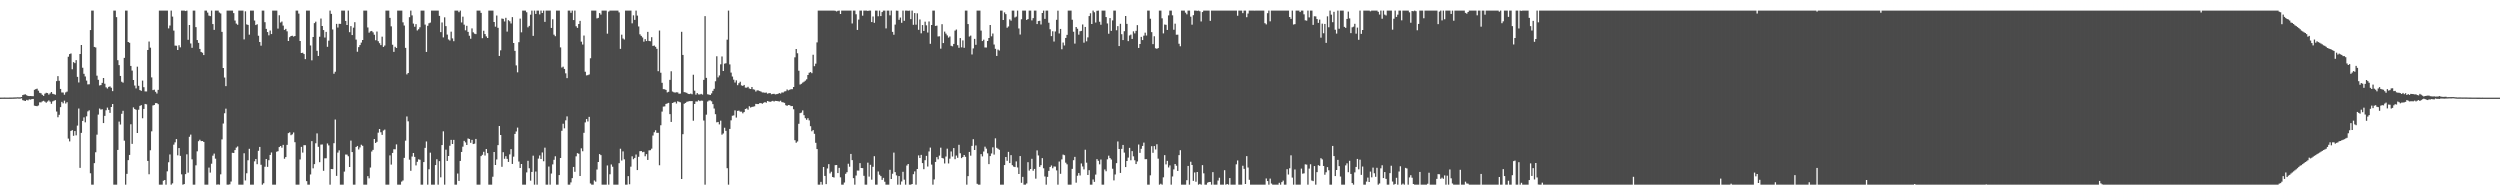 <?xml version="1.0" encoding="UTF-8"?>
<svg xmlns="http://www.w3.org/2000/svg" width="1920" height="150">
  <path d="M0 74.965h1v1.000H0zM1 74.954h1v1.000H1zM2 74.936h1v1.000H2zM3 74.926h1v1.000H3zM4 74.947h1v1.000H4zM5 74.953h1v1.000H5zM6 74.951h1v1.000H6zM7 74.927h1v1.000H7zM8 74.922h1v1.000H8zM9 74.886h1v1.000H9zM10 74.869h1v1.000H10zM11 74.814h1v1.000H11zM12 74.777h1v1.000H12zM13 74.693h1v1.000H13zM14 74.760h1v1.000H14zM15 74.756h1v1.000H15zM16 74.497h1v1.000H16zM17 73.006h1v3.968H17zM18 72.676h1v4.609H18zM19 72.439h1v5.146H19zM20 73.149h1v3.545H20zM21 73.695h1v3.423H21zM22 73.791h1v2.483H22zM23 73.746h1v2.729H23zM24 73.824h1v2.239H24zM25 73.887h1v2.072H25zM26 68.958h1v12.175H26zM27 68.476h1v12.949H27zM28 68.098h1v13.471H28zM29 69.652h1v11.361H29zM30 71.268h1v7.301H30zM31 71.616h1v7.025H31zM32 72.796h1v5.059H32zM33 73.628h1v3.775H33zM34 71.928h1v6.160H34zM35 71.249h1v7.646H35zM36 71.455h1v6.498H36zM37 72.642h1v4.463H37zM38 71.732h1v6.366H38zM39 70.660h1v9.047H39zM40 72.043h1v5.830H40zM41 72.323h1v5.041H41zM42 72.741h1v4.184H42zM43 62.330h1v23.337H43zM44 58.445h1v31.606H44zM45 62.037h1v26.140H45zM46 68.311h1v13.992H46zM47 70.998h1v7.219H47zM48 71.061h1v8.301H48zM49 72.772h1v4.544H49zM50 70.942h1v8.570H50zM51 70.369h1v8.122H51zM52 43.561h1v62.894H52zM53 41.526h1v67.072H53zM54 41.075h1v59.478H54zM55 53.198h1v46.760H55zM56 47.721h1v56.597H56zM57 48.465h1v52.202H57zM58 46.182h1v57.763H58zM59 59.015h1v37.442H59zM60 63.317h1v20.048H60zM61 41.496h1v87.418H61zM62 34.564h1v67.457H62zM63 52.022h1v40.877H63zM64 56.656h1v33.516H64zM65 58.745h1v35.188H65zM66 61.879h1v27.453H66zM67 64.794h1v20.760H67zM68 64.720h1v20.003H68zM69 23.083h1v109.988H69zM70 8.156h1v133.688H70zM71 8.156h1v133.688H71zM72 36.030h1v89.237H72zM73 36.434h1v80.495H73zM74 58.089h1v45.355H74zM75 61.275h1v26.764H75zM76 65.660h1v17.678H76zM77 65.331h1v18.859H77zM78 63.636h1v20.255H78zM79 59.885h1v34.636H79zM80 64.325h1v24.667H80zM81 67.072h1v17.616H81zM82 68.003h1v14.638H82zM83 66.711h1v17.656H83zM84 66.367h1v20.330H84zM85 67.366h1v14.824H85zM86 70.014h1v9.840H86zM87 8.156h1v133.688H87zM88 8.156h1v133.688H88zM89 13.145h1v128.699H89zM90 46.220h1v68.926H90zM91 50.038h1v43.373H91zM92 58.307h1v37.351H92zM93 62.784h1v24.639H93zM94 63.491h1v21.599H94zM95 44.439h1v63.612H95zM96 8.156h1v133.688H96zM97 8.156h1v125.374H97zM98 32.244h1v90.756H98zM99 32.853h1v86.131H99zM100 50.643h1v44.784H100zM101 54.233h1v56.272H101zM102 61.430h1v21.042H102zM103 65.715h1v18.022H103zM104 67.866h1v16.437H104zM105 51.191h1v50.942H105zM106 65.918h1v18.350H106zM107 69.169h1v12.127H107zM108 69.787h1v10.938H108zM109 61.893h1v28.946H109zM110 66.957h1v16.729H110zM111 70.218h1v9.596H111zM112 70.232h1v9.873H112zM113 38.376h1v85.204H113zM114 31.924h1v101.911H114zM115 36.602h1v78.794H115zM116 59.459h1v41.411H116zM117 69.227h1v11.756H117zM118 68.845h1v11.771H118zM119 70.511h1v8.714H119zM120 71.824h1v7.371H120zM121 69.039h1v10.981H121zM122 8.156h1v133.688H122zM123 8.156h1v133.688H123zM124 8.156h1v133.688H124zM125 8.156h1v130.652H125zM126 8.156h1v130.087H126zM127 8.156h1v133.688H127zM128 8.156h1v123.428H128zM129 21.819h1v102.787H129zM130 19.617h1v99.003H130zM131 8.156h1v133.688H131zM132 12.734h1v128.071H132zM133 23.496h1v87.608H133zM134 35.031h1v74.303H134zM135 35.146h1v71.646H135zM136 38.408h1v80.892H136zM137 34.776h1v78.939H137zM138 36.366h1v83.315H138zM139 8.156h1v125.726H139zM140 8.156h1v133.688H140zM141 8.156h1v133.200H141zM142 8.489h1v125.256H142zM143 8.156h1v110.374H143zM144 30.559h1v102.027H144zM145 19.213h1v85.825H145zM146 33.388h1v69.965H146zM147 36.710h1v85.675H147zM148 8.156h1v133.688H148zM149 8.156h1v133.688H149zM150 20.828h1v106.128H150zM151 30.754h1v85.451H151zM152 32.927h1v75.515H152zM153 37.573h1v69.767H153zM154 39.875h1v68.537H154zM155 40.511h1v67.760H155zM156 42.295h1v66.706H156zM157 8.156h1v133.688H157zM158 8.156h1v133.688H158zM159 9.681h1v132.163H159zM160 11.999h1v116.741H160zM161 12.407h1v120.133H161zM162 8.156h1v117.566H162zM163 18.476h1v101.064H163zM164 22.961h1v94.991H164zM165 8.156h1v113.720H165zM166 8.156h1v133.688H166zM167 8.156h1v133.478H167zM168 9.626h1v132.218H168zM169 10.347h1v123.523H169zM170 24.463h1v82.619H170zM171 52.199h1v42.664H171zM172 59.571h1v27.428H172zM173 66.158h1v17.323H173zM174 8.156h1v133.688H174zM175 8.156h1v133.688H175zM176 8.156h1v133.418H176zM177 8.156h1v131.257H177zM178 8.156h1v109.177H178zM179 10.076h1v107.429H179zM180 15.786h1v99.488H180zM181 18.142h1v95.236H181zM182 18.971h1v93.539H182zM183 8.156h1v133.688H183zM184 8.156h1v133.688H184zM185 8.156h1v133.688H185zM186 8.156h1v133.688H186zM187 30.255h1v87.453H187zM188 8.705h1v129.906H188zM189 18.747h1v114.306H189zM190 19.156h1v103.937H190zM191 26.647h1v87.624H191zM192 8.156h1v133.688H192zM193 8.156h1v133.688H193zM194 8.156h1v133.688H194zM195 15.760h1v108.148H195zM196 19.264h1v102.839H196zM197 18.616h1v107.467H197zM198 27.462h1v88.374H198zM199 32.268h1v80.583H199zM200 35.056h1v91.486H200zM201 8.156h1v133.688H201zM202 8.156h1v132.602H202zM203 17.044h1v111.028H203zM204 22.146h1v99.951H204zM205 24.615h1v103.519H205zM206 27.119h1v95.930H206zM207 23.461h1v95.531H207zM208 26.166h1v90.943H208zM209 8.156h1v133.688H209zM210 8.156h1v133.688H210zM211 8.156h1v133.688H211zM212 8.156h1v108.367H212zM213 21.990h1v94.106H213zM214 11.711h1v101.213H214zM215 17.329h1v94.812H215zM216 16.563h1v96.849H216zM217 19.645h1v91.626H217zM218 23.006h1v98.883H218zM219 22.151h1v98.473H219zM220 24.056h1v87.212H220zM221 31.482h1v70.770H221zM222 28.562h1v73.092H222zM223 27.672h1v76.151H223zM224 27.444h1v75.735H224zM225 28.130h1v73.585H225zM226 27.666h1v81.520H226zM227 8.156h1v133.688H227zM228 8.156h1v133.688H228zM229 10.446h1v131.398H229zM230 31.480h1v91.015H230zM231 40.699h1v72.084H231zM232 40.511h1v76.688H232zM233 41.523h1v70.014H233zM234 45.416h1v66.090H234zM235 8.156h1v130.947H235zM236 8.156h1v133.688H236zM237 8.156h1v133.688H237zM238 34.931h1v99.046H238zM239 46.329h1v62.042H239zM240 28.397h1v100.858H240zM241 17.753h1v108.288H241zM242 16.666h1v93.357H242zM243 39.014h1v63.453H243zM244 42.939h1v69.810H244zM245 28.199h1v96.363H245zM246 14.229h1v96.830H246zM247 19.954h1v90.978H247zM248 23.077h1v108.087H248zM249 28.803h1v92.789H249zM250 24.488h1v97.059H250zM251 35.935h1v74.230H251zM252 31.240h1v80.411H252zM253 8.156h1v133.688H253zM254 10.668h1v119.111H254zM255 22.634h1v107.245H255zM256 56.622h1v53.339H256zM257 55.103h1v36.699H257zM258 18.322h1v116.755H258zM259 21.140h1v96.043H259zM260 18.288h1v97.160H260zM261 18.343h1v123.501H261zM262 8.156h1v133.688H262zM263 8.156h1v133.688H263zM264 8.156h1v123.636H264zM265 16.064h1v102.595H265zM266 19.196h1v99.536H266zM267 8.156h1v111.849H267zM268 24.742h1v103.530H268zM269 20.089h1v87.884H269zM270 26.912h1v89.875H270zM271 21.256h1v120.588H271zM272 17.043h1v124.801H272zM273 30.407h1v82.485H273zM274 39.751h1v72.314H274zM275 36.201h1v78.591H275zM276 34.607h1v78.620H276zM277 32.694h1v78.451H277zM278 30.713h1v81.258H278zM279 8.156h1v133.688H279zM280 8.156h1v133.688H280zM281 8.156h1v133.688H281zM282 21.107h1v114.166H282zM283 25.096h1v111.852H283zM284 24.054h1v104.612H284zM285 23.774h1v92.620H285zM286 24.832h1v90.278H286zM287 26.693h1v80.045H287zM288 30.910h1v78.913H288zM289 24.193h1v84.714H289zM290 31.630h1v70.259H290zM291 33.200h1v65.888H291zM292 34.641h1v66.953H292zM293 28.176h1v75.426H293zM294 36.048h1v64.217H294zM295 34.970h1v64.558H295zM296 8.156h1v133.688H296zM297 8.156h1v133.688H297zM298 8.156h1v133.688H298zM299 13.725h1v105.599H299zM300 20.232h1v106.191H300zM301 34.341h1v83.125H301zM302 39.814h1v74.842H302zM303 35.959h1v78.748H303zM304 36.874h1v74.028H304zM305 8.156h1v133.688H305zM306 8.156h1v133.688H306zM307 8.156h1v133.688H307zM308 8.156h1v131.325H308zM309 17.132h1v121.489H309zM310 19.604h1v101.622H310zM311 36.779h1v71.234H311zM312 57.117h1v32.320H312zM313 56.043h1v37.164H313zM314 13.207h1v109.421H314zM315 8.156h1v123.000H315zM316 11.814h1v108.380H316zM317 18.117h1v99.404H317zM318 20.528h1v99.961H318zM319 18.555h1v108.450H319zM320 23.387h1v100.898H320zM321 22.501h1v99.862H321zM322 20.936h1v101.737H322zM323 8.156h1v133.688H323zM324 8.156h1v133.688H324zM325 8.156h1v116.333H325zM326 18.904h1v94.672H326zM327 39.877h1v68.793H327zM328 19.816h1v122.028H328zM329 17.887h1v112.115H329zM330 17.365h1v99.881H330zM331 8.156h1v133.688H331zM332 8.156h1v133.688H332zM333 8.156h1v133.688H333zM334 8.156h1v118.636H334zM335 8.156h1v114.143H335zM336 8.156h1v133.688H336zM337 12.179h1v111.595H337zM338 24.692h1v111.511H338zM339 17.251h1v94.159H339zM340 28.746h1v72.097H340zM341 13.297h1v128.547H341zM342 20.092h1v94.857H342zM343 26.551h1v97.022H343zM344 30.316h1v89.481H344zM345 31.139h1v80.772H345zM346 24.321h1v83.084H346zM347 29.470h1v81.117H347zM348 31.662h1v75.739H348zM349 8.156h1v133.688H349zM350 8.156h1v133.688H350zM351 8.156h1v125.113H351zM352 9.369h1v129.608H352zM353 8.156h1v115.464H353zM354 17.264h1v99.446H354zM355 12.824h1v99.831H355zM356 18.939h1v89.227H356zM357 23.277h1v86.085H357zM358 19.802h1v91.534H358zM359 24.480h1v81.884H359zM360 27.451h1v79.319H360zM361 29.733h1v79.949H361zM362 21.823h1v85.585H362zM363 24.836h1v85.831H363zM364 25.860h1v84.458H364zM365 26.219h1v80.489H365zM366 8.156h1v133.688H366zM367 8.156h1v133.688H367zM368 8.156h1v133.688H368zM369 9.865h1v110.051H369zM370 29.344h1v89.565H370zM371 23.617h1v92.989H371zM372 26.158h1v93.307H372zM373 27.959h1v86.480H373zM374 29.165h1v88.448H374zM375 8.156h1v133.688H375zM376 8.156h1v133.688H376zM377 8.156h1v133.688H377zM378 8.156h1v127.599H378zM379 16.891h1v99.825H379zM380 20.496h1v106.230H380zM381 11.907h1v110.563H381zM382 21.338h1v90.139H382zM383 42.965h1v53.812H383zM384 38.673h1v65.026H384zM385 14.236h1v113.892H385zM386 14.515h1v102.361H386zM387 16.488h1v105.495H387zM388 13.689h1v106.295H388zM389 24.274h1v97.736H389zM390 15.521h1v108.848H390zM391 16.328h1v102.253H391zM392 18.027h1v96.520H392zM393 13.162h1v112.738H393zM394 33.048h1v87.259H394zM395 39.058h1v63.782H395zM396 50.230h1v50.741H396zM397 55.526h1v42.469H397zM398 32.426h1v91.626H398zM399 14.262h1v114.785H399zM400 24.817h1v101.122H400zM401 8.156h1v133.688H401zM402 8.156h1v133.688H402zM403 8.156h1v133.688H403zM404 9.440h1v122.984H404zM405 21.009h1v102.483H405zM406 19.873h1v109.340H406zM407 11.270h1v127.469H407zM408 8.156h1v123.874H408zM409 27.536h1v92.032H409zM410 8.156h1v133.688H410zM411 10.706h1v121.051H411zM412 8.156h1v133.688H412zM413 8.156h1v113.626H413zM414 11.054h1v108.361H414zM415 8.156h1v113.966H415zM416 9.999h1v107.076H416zM417 8.156h1v115.673H417zM418 16.789h1v96.641H418zM419 8.156h1v133.688H419zM420 8.156h1v133.688H420zM421 8.156h1v119.728H421zM422 8.156h1v133.688H422zM423 21.428h1v111.853H423zM424 14.815h1v111.424H424zM425 26.624h1v96.115H425zM426 27.805h1v92.233H426zM427 8.156h1v133.688H427zM428 8.156h1v133.688H428zM429 8.156h1v126.275H429zM430 36.390h1v84.951H430zM431 51.856h1v48.620H431zM432 51.197h1v43.822H432zM433 52.936h1v45.649H433zM434 56.340h1v36.088H434zM435 59.986h1v29.428H435zM436 8.156h1v133.688H436zM437 8.156h1v133.688H437zM438 9.826h1v130.242H438zM439 8.156h1v128.626H439zM440 15.431h1v112.759H440zM441 8.156h1v123.782H441zM442 20.196h1v99.887H442zM443 21.420h1v96.167H443zM444 18.431h1v99.634H444zM445 16.034h1v119.140H445zM446 31.988h1v81.949H446zM447 34.226h1v81.923H447zM448 27.284h1v74.699H448zM449 55.084h1v38.894H449zM450 57.902h1v33.549H450zM451 57.715h1v35.586H451zM452 57.174h1v32.577H452zM453 44.759h1v96.125H453zM454 8.156h1v133.688H454zM455 8.156h1v133.688H455zM456 8.156h1v130.428H456zM457 8.156h1v131.356H457zM458 14.128h1v116.100H458zM459 13.726h1v110.672H459zM460 10.059h1v108.273H460zM461 11.217h1v107.916H461zM462 8.156h1v133.688H462zM463 8.156h1v133.688H463zM464 8.156h1v133.688H464zM465 8.156h1v133.688H465zM466 25.851h1v101.218H466zM467 8.891h1v132.953H467zM468 8.156h1v125.657H468zM469 8.156h1v118.145H469zM470 8.156h1v119.899H470zM471 8.156h1v133.688H471zM472 8.156h1v133.688H472zM473 8.156h1v133.688H473zM474 8.156h1v133.688H474zM475 9.512h1v115.842H475zM476 37.524h1v76.714H476zM477 26.621h1v96.678H477zM478 29.581h1v86.682H478zM479 30.340h1v92.024H479zM480 8.156h1v133.688H480zM481 8.156h1v133.688H481zM482 8.156h1v127.107H482zM483 8.156h1v133.341H483zM484 8.156h1v119.862H484zM485 17.938h1v102.135H485zM486 11.775h1v110.468H486zM487 15.242h1v106.075H487zM488 8.156h1v110.543H488zM489 11.979h1v118.655H489zM490 20.349h1v100.057H490zM491 26.370h1v89.726H491zM492 27.525h1v88.463H492zM493 28.756h1v88.159H493zM494 31.981h1v84.611H494zM495 30.064h1v89.955H495zM496 31.535h1v86.833H496zM497 24.477h1v98.360H497zM498 31.448h1v84.073H498zM499 31.695h1v83.646H499zM500 28.558h1v85.613H500zM501 35.283h1v68.803H501zM502 34.974h1v66.630H502zM503 35.961h1v64.067H503zM504 37.474h1v64.581H504zM505 54.676h1v47.321H505zM506 23.449h1v103.475H506zM507 55.879h1v40.343H507zM508 63.575h1v22.109H508zM509 68.467h1v13.384H509zM510 68.542h1v13.152H510zM511 69.091h1v10.706H511zM512 70.940h1v8.485H512zM513 70.492h1v8.498H513zM514 61.353h1v26.279H514zM515 54.725h1v38.907H515zM516 70.300h1v8.784H516zM517 70.846h1v7.777H517zM518 71.137h1v7.058H518zM519 70.844h1v8.678H519zM520 70.956h1v6.827H520zM521 71.970h1v6.206H521zM522 71.870h1v6.706H522zM523 24.426h1v113.032H523zM524 42.214h1v60.844H524zM525 70.742h1v8.903H525zM526 70.965h1v8.105H526zM527 71.330h1v6.844H527zM528 72.104h1v5.808H528zM529 72.257h1v5.410H529zM530 71.910h1v5.769H530zM531 72.414h1v5.208H531zM532 57.402h1v35.304H532zM533 69.653h1v10.198H533zM534 72.722h1v5.183H534zM535 71.496h1v6.498H535zM536 72.496h1v4.527H536zM537 72.540h1v5.139H537zM538 72.080h1v5.186H538zM539 72.645h1v4.722H539zM540 61.362h1v31.205H540zM541 12.409h1v129.434H541zM542 59.811h1v28.273H542zM543 72.377h1v5.588H543zM544 72.676h1v4.511H544zM545 72.950h1v4.152H545zM546 71.741h1v6.105H546zM547 69.781h1v10.196H547zM548 68.182h1v15.156H548zM549 62.391h1v25.298H549zM550 43.190h1v50.773H550zM551 59.430h1v34.194H551zM552 57.981h1v37.577H552zM553 49.405h1v43.292H553zM554 43.373h1v60.032H554zM555 54.529h1v47.980H555zM556 48.900h1v49.199H556zM557 48.598h1v51.927H557zM558 30.448h1v98.721H558zM559 8.156h1v133.688H559zM560 49.455h1v49.559H560zM561 55.733h1v36.706H561zM562 58.804h1v30.057H562zM563 61.209h1v27.392H563zM564 63.364h1v21.441H564zM565 61.671h1v28.629H565zM566 65.458h1v19.708H566zM567 63.878h1v21.046H567zM568 62.769h1v22.993H568zM569 65.585h1v20.177H569zM570 66.022h1v21.034H570zM571 65.239h1v20.841H571zM572 67.289h1v16.442H572zM573 67.331h1v15.921H573zM574 66.657h1v17.573H574zM575 68.001h1v13.635H575zM576 68.357h1v14.243H576zM577 66.831h1v15.317H577zM578 68.577h1v13.329H578zM579 68.887h1v12.797H579zM580 70.324h1v9.425H580zM581 69.361h1v10.579H581zM582 69.499h1v10.432H582zM583 69.923h1v9.275H583zM584 70.332h1v8.863H584zM585 71.018h1v8.670H585zM586 70.999h1v7.955H586zM587 71.279h1v7.126H587zM588 71.073h1v7.849H588zM589 71.914h1v5.632H589zM590 71.590h1v6.404H590zM591 71.496h1v6.716H591zM592 72.375h1v5.494H592zM593 72.123h1v5.319H593zM594 72.025h1v5.976H594zM595 72.475h1v4.967H595zM596 72.277h1v5.294H596zM597 72.108h1v5.637H597zM598 71.483h1v6.510H598zM599 71.906h1v5.461H599zM600 71.027h1v7.402H600zM601 71.046h1v7.610H601zM602 70.227h1v8.800H602zM603 70.018h1v10.759H603zM604 68.721h1v12.602H604zM605 69.429h1v11.204H605zM606 68.895h1v11.907H606zM607 68.526h1v12.972H607zM608 68.503h1v12.964H608zM609 66.803h1v17.103H609zM610 44.054h1v63.628H610zM611 37.615h1v72.011H611zM612 40.893h1v67.728H612zM613 54.340h1v40.764H613zM614 64.897h1v21.973H614zM615 64.336h1v22.156H615zM616 63.449h1v21.315H616zM617 62.772h1v25.723H617zM618 61.929h1v28.823H618zM619 60.946h1v31.054H619zM620 57.580h1v33.184H620zM621 55.882h1v36.590H621zM622 55.337h1v41.591H622zM623 56.209h1v44.583H623zM624 42.047h1v57.859H624zM625 50.826h1v51.942H625zM626 48.921h1v60.756H626zM627 32.577h1v81.925H627zM628 8.156h1v133.688H628zM629 8.156h1v133.688H629zM630 8.156h1v131.534H630zM631 8.156h1v133.688H631zM632 8.156h1v120.119H632zM633 8.156h1v126.953H633zM634 8.156h1v133.244H634zM635 8.156h1v121.240H635zM636 8.156h1v117.914H636zM637 8.156h1v125.032H637zM638 8.156h1v123.723H638zM639 8.156h1v127.755H639zM640 8.156h1v128.176H640zM641 8.312h1v118.520H641zM642 8.828h1v117.873H642zM643 8.310h1v124.589H643zM644 8.156h1v120.770H644zM645 10.749h1v125.443H645zM646 8.156h1v133.688H646zM647 8.156h1v133.688H647zM648 8.156h1v132.051H648zM649 8.156h1v125.316H649zM650 8.156h1v124.071H650zM651 8.156h1v117.614H651zM652 8.156h1v119.897H652zM653 8.156h1v110.067H653zM654 18.025h1v104.949H654zM655 8.156h1v128.640H655zM656 8.156h1v133.688H656zM657 10.981h1v123.823H657zM658 22.965h1v107.984H658zM659 15.036h1v115.962H659zM660 8.156h1v117.127H660zM661 8.156h1v120.887H661zM662 12.045h1v117.076H662zM663 8.156h1v126.874H663zM664 8.156h1v133.688H664zM665 8.156h1v133.688H665zM666 8.373h1v116.532H666zM667 8.156h1v127.455H667zM668 8.156h1v118.433H668zM669 16.922h1v121.069H669zM670 12.632h1v115.480H670zM671 17.505h1v102.471H671zM672 8.156h1v133.688H672zM673 8.156h1v133.688H673zM674 12.481h1v119.217H674zM675 8.156h1v126.036H675zM676 12.346h1v122.937H676zM677 9.286h1v128.870H677zM678 8.156h1v128.431H678zM679 8.156h1v131.438H679zM680 21.792h1v120.052H680zM681 8.156h1v133.688H681zM682 8.156h1v133.688H682zM683 11.754h1v118.670H683zM684 8.156h1v129.307H684zM685 24.479h1v108.933H685zM686 26.691h1v90.487H686zM687 18.887h1v113.335H687zM688 8.156h1v126.541H688zM689 8.262h1v133.581H689zM690 15.214h1v120.001H690zM691 13.471h1v128.373H691zM692 17.530h1v121.823H692zM693 8.156h1v123.806H693zM694 15.973h1v121.999H694zM695 8.156h1v133.688H695zM696 8.156h1v118.987H696zM697 8.298h1v117.653H697zM698 8.156h1v133.688H698zM699 14.701h1v127.143H699zM700 8.156h1v133.153H700zM701 19.063h1v114.727H701zM702 10.054h1v121.574H702zM703 18.930h1v122.914H703zM704 10.248h1v119.564H704zM705 22.868h1v96.480H705zM706 14.944h1v106.404H706zM707 25.593h1v93.345H707zM708 19.268h1v105.992H708zM709 23.759h1v106.189H709zM710 16.623h1v106.402H710zM711 19.445h1v100.236H711zM712 25.010h1v102.903H712zM713 16.491h1v99.812H713zM714 33.664h1v79.707H714zM715 19.221h1v107.192H715zM716 8.156h1v133.688H716zM717 8.156h1v129.606H717zM718 19.928h1v104.455H718zM719 19.640h1v101.037H719zM720 28.019h1v94.363H720zM721 27.837h1v91.670H721zM722 37.371h1v76.026H722zM723 18.597h1v102.697H723zM724 33.067h1v88.649H724zM725 24.274h1v101.278H725zM726 25.791h1v94.452H726zM727 27.200h1v86.997H727zM728 28.854h1v96.696H728zM729 28.022h1v93.844H729zM730 35.158h1v81.150H730zM731 35.579h1v84.652H731zM732 33.740h1v79.969H732zM733 23.496h1v98.757H733zM734 22.688h1v96.780H734zM735 34.691h1v86.509H735zM736 36.703h1v74.498H736zM737 29.227h1v88.464H737zM738 36.363h1v85.086H738zM739 31.046h1v89.513H739zM740 36.696h1v82.334H740zM741 8.156h1v112.291H741zM742 8.156h1v133.688H742zM743 18.478h1v116.816H743zM744 28.058h1v88.649H744zM745 27.344h1v92.206H745zM746 41.847h1v70.155H746zM747 37.171h1v69.748H747zM748 29.864h1v85.312H748zM749 34.387h1v77.336H749zM750 8.156h1v132.997H750zM751 8.156h1v133.688H751zM752 8.156h1v133.688H752zM753 23.485h1v94.909H753zM754 31.556h1v88.551H754zM755 30.464h1v85.898H755zM756 36.464h1v76.195H756zM757 36.511h1v77.666H757zM758 31.499h1v86.261H758zM759 29.176h1v96.866H759zM760 19.212h1v100.659H760zM761 27.915h1v89.927H761zM762 25.728h1v87.428H762zM763 34.218h1v84.523H763zM764 37.494h1v68.762H764zM765 42.956h1v70.558H765zM766 38.085h1v76.186H766zM767 38.784h1v76.250H767zM768 8.156h1v133.688H768zM769 8.156h1v133.688H769zM770 15.342h1v126.502H770zM771 9.528h1v117.250H771zM772 10.840h1v109.721H772zM773 21.310h1v102.179H773zM774 20.346h1v96.292H774zM775 14.910h1v110.350H775zM776 15.888h1v103.235H776zM777 8.156h1v118.714H777zM778 8.156h1v119.769H778zM779 13.388h1v114.941H779zM780 12.766h1v111.202H780zM781 8.156h1v120.458H781zM782 21.872h1v111.740H782zM783 26.514h1v93.348H783zM784 14.772h1v125.626H784zM785 8.156h1v127.653H785zM786 8.156h1v133.688H786zM787 8.156h1v133.688H787zM788 15.296h1v125.624H788zM789 14.652h1v109.895H789zM790 8.156h1v122.888H790zM791 8.156h1v121.661H791zM792 15.657h1v106.299H792zM793 13.921h1v117.216H793zM794 8.156h1v121.589H794zM795 8.156h1v129.076H795zM796 18.492h1v97.006H796zM797 16.181h1v103.204H797zM798 15.966h1v112.189H798zM799 18.774h1v108.037H799zM800 10.003h1v111.435H800zM801 8.156h1v121.047H801zM802 14.474h1v121.032H802zM803 8.156h1v133.688H803zM804 8.156h1v127.685H804zM805 17.470h1v113.761H805zM806 22.491h1v105.740H806zM807 27.758h1v99.316H807zM808 23.991h1v105.232H808zM809 31.871h1v95.953H809zM810 24.165h1v103.768H810zM811 15.187h1v115.683H811zM812 8.201h1v133.643H812zM813 25.691h1v98.368H813zM814 22.222h1v111.277H814zM815 37.833h1v84.570H815zM816 32.672h1v86.075H816zM817 34.896h1v84.282H817zM818 29.125h1v95.805H818zM819 26.786h1v99.436H819zM820 8.156h1v133.688H820zM821 8.156h1v133.688H821zM822 8.156h1v133.688H822zM823 15.133h1v114.536H823zM824 24.384h1v98.661H824zM825 33.485h1v86.998H825zM826 20.751h1v119.544H826zM827 22.047h1v112.917H827zM828 26.647h1v106.252H828zM829 24.002h1v110.732H829zM830 23.692h1v101.875H830zM831 18.769h1v109.060H831zM832 32.772h1v97.315H832zM833 20.682h1v94.307H833zM834 31.725h1v93.210H834zM835 28.722h1v105.698H835zM836 12.341h1v118.351H836zM837 10.213h1v131.631H837zM838 18.440h1v123.404H838zM839 8.156h1v129.653H839zM840 9.430h1v130.258H840zM841 17.313h1v116.788H841zM842 8.273h1v113.945H842zM843 8.156h1v115.351H843zM844 16.671h1v109.537H844zM845 19.015h1v103.533H845zM846 8.156h1v133.688H846zM847 8.156h1v133.688H847zM848 8.156h1v121.998H848zM849 13.082h1v118.467H849zM850 18.023h1v104.358H850zM851 25.928h1v93.605H851zM852 13.892h1v107.520H852zM853 23.699h1v98.843H853zM854 15.668h1v113.944H854zM855 8.156h1v130.404H855zM856 8.156h1v125.836H856zM857 23.230h1v102.059H857zM858 20.085h1v88.560H858zM859 35.370h1v79.042H859zM860 18.297h1v114.536H860zM861 26.260h1v88.095H861zM862 30.760h1v80.528H862zM863 23.948h1v93.260H863zM864 12.294h1v116.000H864zM865 18.323h1v105.337H865zM866 31.589h1v89.456H866zM867 27.250h1v86.300H867zM868 26.591h1v96.511H868zM869 29.889h1v86.158H869zM870 24.046h1v96.003H870zM871 25.672h1v97.394H871zM872 23.657h1v102.361H872zM873 19.312h1v104.712H873zM874 36.809h1v74.166H874zM875 33.773h1v83.634H875zM876 28.294h1v85.994H876zM877 30.766h1v81.319H877zM878 27.375h1v82.123H878zM879 25.079h1v97.173H879zM880 27.277h1v94.935H880zM881 8.156h1v133.688H881zM882 8.156h1v133.688H882zM883 14.383h1v120.254H883zM884 24.690h1v87.609H884zM885 33.897h1v83.450H885zM886 27.858h1v84.296H886zM887 37.059h1v77.742H887zM888 37.470h1v73.349H888zM889 36.938h1v84.927H889zM890 8.156h1v133.688H890zM891 8.156h1v132.926H891zM892 14.093h1v127.751H892zM893 25.654h1v110.518H893zM894 18.846h1v100.280H894zM895 19.050h1v107.225H895zM896 23.003h1v100.556H896zM897 11.825h1v116.784H897zM898 8.156h1v118.872H898zM899 8.156h1v133.688H899zM900 11.762h1v123.786H900zM901 22.822h1v107.281H901zM902 18.176h1v107.782H902zM903 26.659h1v100.608H903zM904 26.604h1v104.695H904zM905 33.588h1v85.531H905zM906 35.512h1v79.819H906zM907 8.156h1v133.688H907zM908 8.156h1v133.688H908zM909 8.156h1v133.688H909zM910 9.714h1v132.130H910zM911 10.992h1v127.419H911zM912 8.156h1v119.302H912zM913 8.156h1v133.688H913zM914 12.815h1v111.400H914zM915 18.920h1v107.780H915zM916 11.693h1v127.231H916zM917 8.156h1v124.308H917zM918 8.156h1v131.431H918zM919 8.336h1v123.745H919zM920 8.156h1v133.688H920zM921 8.655h1v132.568H921zM922 16.464h1v125.379H922zM923 9.271h1v117.527H923zM924 8.156h1v124.962H924zM925 8.156h1v133.688H925zM926 8.156h1v133.688H926zM927 8.156h1v132.145H927zM928 8.156h1v131.640H928zM929 16.009h1v123.701H929zM930 8.156h1v133.688H930zM931 8.156h1v124.034H931zM932 8.156h1v133.688H932zM933 8.156h1v133.688H933zM934 8.156h1v133.688H934zM935 8.156h1v130.474H935zM936 8.156h1v128.360H936zM937 8.156h1v133.688H937zM938 8.156h1v133.688H938zM939 8.156h1v133.688H939zM940 8.156h1v122.558H940zM941 8.156h1v133.688H941zM942 8.156h1v133.151H942zM943 8.156h1v133.688H943zM944 8.156h1v128.619H944zM945 8.156h1v133.688H945zM946 8.156h1v133.688H946zM947 8.156h1v133.688H947zM948 8.156h1v133.688H948zM949 8.156h1v118.051H949zM950 12.065h1v111.166H950zM951 8.156h1v133.688H951zM952 8.156h1v133.688H952zM953 8.156h1v133.688H953zM954 10.111h1v117.149H954zM955 8.156h1v121.514H955zM956 8.156h1v133.142H956zM957 13.195h1v106.735H957zM958 10.385h1v118.254H958zM959 8.156h1v129.917H959zM960 8.156h1v133.688H960zM961 8.156h1v133.688H961zM962 8.156h1v133.688H962zM963 8.185h1v133.658H963zM964 8.156h1v133.688H964zM965 8.156h1v133.688H965zM966 8.156h1v133.688H966zM967 8.156h1v133.688H967zM968 8.156h1v133.688H968zM969 8.156h1v133.688H969zM970 8.156h1v133.688H970zM971 17.834h1v124.010H971zM972 18.716h1v118.352H972zM973 10.137h1v128.936H973zM974 8.156h1v133.688H974zM975 16.373h1v120.773H975zM976 8.156h1v132.797H976zM977 8.156h1v133.688H977zM978 8.156h1v133.688H978zM979 8.156h1v133.688H979zM980 8.156h1v133.688H980zM981 8.156h1v133.688H981zM982 8.156h1v132.254H982zM983 8.156h1v133.688H983zM984 8.156h1v131.712H984zM985 8.156h1v130.522H985zM986 8.156h1v133.688H986zM987 8.156h1v133.688H987zM988 8.156h1v121.772H988zM989 8.156h1v125.907H989zM990 13.050h1v116.200H990zM991 14.477h1v104.801H991zM992 8.156h1v128.217H992zM993 18.848h1v122.995H993zM994 18.538h1v111.619H994zM995 8.156h1v133.688H995zM996 8.156h1v133.688H996zM997 8.156h1v133.688H997zM998 9.243h1v132.601H998zM999 8.156h1v121.334H999zM1000 8.156h1v125.209H1000zM1001 10.998h1v122.133H1001zM1002 15.604h1v110.621H1002zM1003 15.877h1v110.552H1003zM1004 8.156h1v133.688H1004zM1005 13.370h1v116.130H1005zM1006 8.156h1v118.015H1006zM1007 8.156h1v130.502H1007zM1008 19.075h1v120.011H1008zM1009 12.471h1v115.080H1009zM1010 12.577h1v129.266H1010zM1011 14.663h1v117.527H1011zM1012 17.556h1v109.341H1012zM1013 15.043h1v112.366H1013zM1014 28.936h1v92.584H1014zM1015 18.178h1v104.259H1015zM1016 25.546h1v101.917H1016zM1017 18.381h1v115.834H1017zM1018 32.900h1v99.398H1018zM1019 12.519h1v115.859H1019zM1020 20.960h1v109.800H1020zM1021 8.156h1v133.688H1021zM1022 11.245h1v130.599H1022zM1023 17.037h1v95.033H1023zM1024 9.087h1v110.750H1024zM1025 22.854h1v112.375H1025zM1026 25.796h1v104.773H1026zM1027 8.156h1v114.600H1027zM1028 22.071h1v105.541H1028zM1029 8.156h1v127.440H1029zM1030 8.156h1v133.688H1030zM1031 8.156h1v133.688H1031zM1032 20.638h1v121.205H1032zM1033 21.404h1v105.607H1033zM1034 14.548h1v110.915H1034zM1035 8.889h1v123.344H1035zM1036 14.116h1v109.403H1036zM1037 25.460h1v108.117H1037zM1038 21.008h1v119.578H1038zM1039 20.458h1v121.386H1039zM1040 18.296h1v114.115H1040zM1041 25.836h1v102.386H1041zM1042 21.181h1v100.882H1042zM1043 30.591h1v99.473H1043zM1044 8.156h1v114.465H1044zM1045 26.006h1v108.301H1045zM1046 23.019h1v104.881H1046zM1047 8.156h1v133.688H1047zM1048 8.156h1v133.688H1048zM1049 8.156h1v131.325H1049zM1050 8.156h1v128.257H1050zM1051 8.156h1v131.596H1051zM1052 8.705h1v123.075H1052zM1053 8.156h1v128.052H1053zM1054 8.156h1v120.578H1054zM1055 8.156h1v124.926H1055zM1056 8.156h1v127.611H1056zM1057 8.156h1v120.720H1057zM1058 9.083h1v132.761H1058zM1059 11.147h1v129.745H1059zM1060 8.156h1v121.109H1060zM1061 14.391h1v112.556H1061zM1062 8.156h1v128.578H1062zM1063 11.203h1v120.960H1063zM1064 11.882h1v125.511H1064zM1065 8.156h1v133.688H1065zM1066 8.156h1v133.688H1066zM1067 8.156h1v124.806H1067zM1068 8.156h1v119.119H1068zM1069 22.786h1v116.655H1069zM1070 14.413h1v127.431H1070zM1071 8.156h1v133.079H1071zM1072 13.026h1v123.501H1072zM1073 11.244h1v130.600H1073zM1074 8.156h1v123.574H1074zM1075 8.156h1v119.557H1075zM1076 15.602h1v126.242H1076zM1077 8.156h1v132.860H1077zM1078 8.156h1v133.688H1078zM1079 8.156h1v120.766H1079zM1080 8.156h1v121.206H1080zM1081 8.156h1v133.688H1081zM1082 9.448h1v126.785H1082zM1083 17.444h1v117.101H1083zM1084 8.429h1v128.066H1084zM1085 8.639h1v132.680H1085zM1086 8.156h1v133.688H1086zM1087 8.616h1v133.228H1087zM1088 23.258h1v118.586H1088zM1089 18.377h1v123.467H1089zM1090 8.156h1v123.905H1090zM1091 8.156h1v133.688H1091zM1092 8.156h1v133.688H1092zM1093 14.021h1v127.823H1093zM1094 8.156h1v133.688H1094zM1095 8.156h1v133.688H1095zM1096 8.156h1v132.929H1096zM1097 8.156h1v124.482H1097zM1098 8.156h1v133.688H1098zM1099 8.156h1v133.688H1099zM1100 8.156h1v133.688H1100zM1101 8.156h1v133.688H1101zM1102 8.156h1v133.688H1102zM1103 8.156h1v129.215H1103zM1104 18.550h1v115.204H1104zM1105 8.896h1v124.946H1105zM1106 8.156h1v129.139H1106zM1107 15.669h1v120.765H1107zM1108 8.156h1v129.177H1108zM1109 14.809h1v119.901H1109zM1110 8.156h1v133.688H1110zM1111 8.156h1v126.766H1111zM1112 8.156h1v133.688H1112zM1113 8.156h1v121.971H1113zM1114 10.715h1v126.257H1114zM1115 8.156h1v132.769H1115zM1116 15.939h1v125.905H1116zM1117 8.156h1v133.688H1117zM1118 8.156h1v133.688H1118zM1119 8.156h1v133.688H1119zM1120 8.156h1v133.688H1120zM1121 8.156h1v122.264H1121zM1122 8.156h1v133.688H1122zM1123 8.156h1v133.688H1123zM1124 8.156h1v133.688H1124zM1125 9.893h1v129.634H1125zM1126 10.473h1v130.452H1126zM1127 9.192h1v131.843H1127zM1128 8.156h1v133.688H1128zM1129 8.156h1v133.688H1129zM1130 8.156h1v133.688H1130zM1131 8.156h1v133.688H1131zM1132 8.156h1v133.688H1132zM1133 8.156h1v133.688H1133zM1134 11.767h1v130.077H1134zM1135 8.156h1v133.688H1135zM1136 8.156h1v133.688H1136zM1137 20.503h1v113.080H1137zM1138 8.156h1v133.688H1138zM1139 8.156h1v133.688H1139zM1140 11.278h1v130.566H1140zM1141 8.156h1v133.688H1141zM1142 8.156h1v133.688H1142zM1143 8.156h1v133.688H1143zM1144 8.156h1v133.688H1144zM1145 8.156h1v133.688H1145zM1146 8.156h1v133.688H1146zM1147 8.156h1v133.688H1147zM1148 8.156h1v133.688H1148zM1149 8.156h1v133.688H1149zM1150 8.156h1v133.688H1150zM1151 8.953h1v126.994H1151zM1152 8.156h1v133.688H1152zM1153 17.795h1v124.048H1153zM1154 16.376h1v113.498H1154zM1155 8.156h1v127.050H1155zM1156 8.156h1v133.688H1156zM1157 8.156h1v133.688H1157zM1158 12.965h1v125.856H1158zM1159 8.156h1v133.688H1159zM1160 8.156h1v133.688H1160zM1161 20.087h1v114.472H1161zM1162 34.146h1v89.626H1162zM1163 29.161h1v94.194H1163zM1164 8.156h1v133.688H1164zM1165 8.156h1v133.688H1165zM1166 21.853h1v102.694H1166zM1167 8.156h1v133.688H1167zM1168 8.322h1v132.066H1168zM1169 8.156h1v133.688H1169zM1170 8.156h1v133.688H1170zM1171 8.156h1v133.688H1171zM1172 8.156h1v133.688H1172zM1173 8.156h1v133.688H1173zM1174 13.745h1v124.521H1174zM1175 20.058h1v105.431H1175zM1176 23.432h1v111.667H1176zM1177 16.002h1v113.122H1177zM1178 32.096h1v105.738H1178zM1179 29.974h1v95.227H1179zM1180 8.156h1v128.144H1180zM1181 17.145h1v124.598H1181zM1182 8.156h1v133.688H1182zM1183 8.156h1v133.688H1183zM1184 8.156h1v132.155H1184zM1185 8.156h1v133.688H1185zM1186 8.156h1v133.688H1186zM1187 8.156h1v133.688H1187zM1188 8.156h1v133.688H1188zM1189 8.156h1v133.688H1189zM1190 8.156h1v133.688H1190zM1191 8.156h1v133.688H1191zM1192 8.156h1v133.688H1192zM1193 8.156h1v133.688H1193zM1194 8.156h1v133.688H1194zM1195 8.156h1v133.688H1195zM1196 8.156h1v133.688H1196zM1197 8.156h1v133.688H1197zM1198 8.156h1v133.688H1198zM1199 8.156h1v133.688H1199zM1200 8.156h1v133.688H1200zM1201 8.156h1v133.688H1201zM1202 8.156h1v133.688H1202zM1203 8.156h1v133.688H1203zM1204 8.156h1v133.688H1204zM1205 8.156h1v133.688H1205zM1206 8.156h1v133.688H1206zM1207 8.156h1v133.688H1207zM1208 8.156h1v133.688H1208zM1209 8.156h1v133.688H1209zM1210 8.156h1v133.688H1210zM1211 8.156h1v133.688H1211zM1212 8.156h1v133.688H1212zM1213 8.156h1v133.688H1213zM1214 8.156h1v133.688H1214zM1215 8.156h1v133.688H1215zM1216 8.156h1v133.688H1216zM1217 8.156h1v133.688H1217zM1218 8.156h1v133.688H1218zM1219 8.156h1v133.688H1219zM1220 8.156h1v133.688H1220zM1221 8.156h1v133.688H1221zM1222 8.156h1v133.688H1222zM1223 8.156h1v133.688H1223zM1224 8.156h1v133.688H1224zM1225 8.156h1v133.688H1225zM1226 8.156h1v133.688H1226zM1227 8.156h1v133.688H1227zM1228 8.156h1v133.688H1228zM1229 8.156h1v133.688H1229zM1230 8.156h1v133.688H1230zM1231 8.156h1v133.688H1231zM1232 8.156h1v133.688H1232zM1233 8.156h1v133.688H1233zM1234 8.156h1v133.688H1234zM1235 8.156h1v133.688H1235zM1236 8.156h1v133.688H1236zM1237 8.156h1v133.688H1237zM1238 8.156h1v133.688H1238zM1239 8.156h1v133.688H1239zM1240 8.156h1v133.688H1240zM1241 8.156h1v133.688H1241zM1242 8.156h1v133.688H1242zM1243 8.156h1v133.688H1243zM1244 8.156h1v133.688H1244zM1245 8.156h1v133.688H1245zM1246 8.156h1v133.688H1246zM1247 8.156h1v133.688H1247zM1248 8.156h1v133.688H1248zM1249 8.156h1v133.688H1249zM1250 8.156h1v133.688H1250zM1251 8.156h1v133.688H1251zM1252 8.156h1v133.688H1252zM1253 8.156h1v133.688H1253zM1254 8.156h1v127.603H1254zM1255 8.156h1v133.688H1255zM1256 8.156h1v133.688H1256zM1257 8.156h1v133.688H1257zM1258 8.156h1v133.688H1258zM1259 8.156h1v133.688H1259zM1260 8.156h1v133.688H1260zM1261 8.156h1v133.688H1261zM1262 8.156h1v133.688H1262zM1263 8.156h1v133.688H1263zM1264 8.156h1v133.688H1264zM1265 8.156h1v133.688H1265zM1266 8.156h1v133.688H1266zM1267 8.156h1v133.688H1267zM1268 8.156h1v133.688H1268zM1269 8.156h1v133.688H1269zM1270 8.156h1v133.688H1270zM1271 8.156h1v133.688H1271zM1272 8.156h1v133.688H1272zM1273 8.156h1v133.688H1273zM1274 8.156h1v133.688H1274zM1275 8.156h1v133.688H1275zM1276 8.156h1v133.688H1276zM1277 8.156h1v133.688H1277zM1278 8.156h1v133.688H1278zM1279 8.156h1v133.688H1279zM1280 8.156h1v133.688H1280zM1281 8.156h1v133.688H1281zM1282 8.156h1v133.688H1282zM1283 8.156h1v133.688H1283zM1284 8.156h1v133.688H1284zM1285 8.156h1v133.688H1285zM1286 8.156h1v133.688H1286zM1287 8.156h1v133.688H1287zM1288 8.156h1v133.688H1288zM1289 8.156h1v133.688H1289zM1290 8.156h1v133.688H1290zM1291 8.156h1v133.688H1291zM1292 8.156h1v133.688H1292zM1293 8.156h1v133.688H1293zM1294 8.156h1v133.688H1294zM1295 8.156h1v133.688H1295zM1296 8.156h1v133.688H1296zM1297 8.156h1v133.688H1297zM1298 8.156h1v133.688H1298zM1299 8.156h1v133.688H1299zM1300 8.156h1v133.688H1300zM1301 8.156h1v133.688H1301zM1302 8.156h1v133.688H1302zM1303 8.156h1v133.688H1303zM1304 8.156h1v133.688H1304zM1305 8.156h1v133.688H1305zM1306 8.156h1v133.688H1306zM1307 8.156h1v133.688H1307zM1308 8.156h1v133.688H1308zM1309 8.156h1v133.688H1309zM1310 8.156h1v133.688H1310zM1311 8.156h1v133.688H1311zM1312 8.156h1v133.688H1312zM1313 8.156h1v133.688H1313zM1314 8.156h1v133.688H1314zM1315 8.156h1v133.688H1315zM1316 8.156h1v133.688H1316zM1317 8.156h1v133.688H1317zM1318 8.156h1v133.688H1318zM1319 8.156h1v133.688H1319zM1320 8.156h1v133.688H1320zM1321 8.156h1v129.027H1321zM1322 8.156h1v133.688H1322zM1323 8.156h1v133.688H1323zM1324 8.156h1v133.688H1324zM1325 8.156h1v133.688H1325zM1326 8.156h1v133.688H1326zM1327 8.156h1v133.688H1327zM1328 8.156h1v133.688H1328zM1329 8.156h1v132.903H1329zM1330 8.156h1v133.688H1330zM1331 8.156h1v133.688H1331zM1332 8.156h1v133.688H1332zM1333 8.156h1v133.688H1333zM1334 8.156h1v133.688H1334zM1335 8.156h1v133.688H1335zM1336 8.156h1v133.688H1336zM1337 8.156h1v133.688H1337zM1338 8.156h1v133.688H1338zM1339 8.156h1v133.688H1339zM1340 8.156h1v133.688H1340zM1341 8.156h1v133.688H1341zM1342 8.156h1v133.688H1342zM1343 8.156h1v133.688H1343zM1344 8.156h1v133.688H1344zM1345 8.156h1v133.688H1345zM1346 8.156h1v133.688H1346zM1347 8.156h1v124.386H1347zM1348 8.156h1v127.270H1348zM1349 10.394h1v123.260H1349zM1350 8.156h1v132.409H1350zM1351 8.156h1v129.950H1351zM1352 8.156h1v133.688H1352zM1353 8.156h1v133.688H1353zM1354 8.156h1v133.688H1354zM1355 8.156h1v133.688H1355zM1356 8.156h1v133.688H1356zM1357 8.156h1v133.688H1357zM1358 8.156h1v133.688H1358zM1359 8.156h1v133.688H1359zM1360 8.156h1v133.688H1360zM1361 8.156h1v133.688H1361zM1362 8.156h1v133.688H1362zM1363 8.156h1v131.845H1363zM1364 8.156h1v133.688H1364zM1365 8.156h1v133.688H1365zM1366 8.156h1v133.688H1366zM1367 8.156h1v133.688H1367zM1368 8.156h1v133.688H1368zM1369 8.156h1v133.688H1369zM1370 8.156h1v133.688H1370zM1371 8.156h1v133.688H1371zM1372 8.156h1v133.688H1372zM1373 8.156h1v133.688H1373zM1374 8.156h1v133.688H1374zM1375 8.156h1v133.688H1375zM1376 8.156h1v133.688H1376zM1377 8.156h1v133.688H1377zM1378 8.156h1v126.351H1378zM1379 8.156h1v133.688H1379zM1380 8.156h1v133.688H1380zM1381 8.156h1v133.688H1381zM1382 8.156h1v133.688H1382zM1383 8.156h1v133.688H1383zM1384 8.156h1v133.688H1384zM1385 8.156h1v133.688H1385zM1386 8.156h1v133.688H1386zM1387 8.156h1v133.688H1387zM1388 8.156h1v133.688H1388zM1389 8.156h1v131.838H1389zM1390 8.156h1v133.688H1390zM1391 8.156h1v133.688H1391zM1392 8.156h1v133.688H1392zM1393 8.156h1v133.688H1393zM1394 8.156h1v133.688H1394zM1395 8.933h1v120.035H1395zM1396 8.156h1v133.688H1396zM1397 8.156h1v133.688H1397zM1398 8.156h1v133.688H1398zM1399 8.156h1v133.688H1399zM1400 8.156h1v133.688H1400zM1401 8.156h1v133.688H1401zM1402 8.156h1v133.688H1402zM1403 8.156h1v133.688H1403zM1404 8.156h1v133.688H1404zM1405 8.156h1v133.688H1405zM1406 8.156h1v133.688H1406zM1407 8.156h1v133.688H1407zM1408 8.156h1v133.688H1408zM1409 8.156h1v133.688H1409zM1410 8.156h1v133.688H1410zM1411 8.156h1v133.688H1411zM1412 8.156h1v133.688H1412zM1413 8.156h1v133.688H1413zM1414 8.156h1v133.688H1414zM1415 8.156h1v133.688H1415zM1416 8.156h1v133.688H1416zM1417 8.156h1v133.688H1417zM1418 8.156h1v133.688H1418zM1419 8.156h1v133.688H1419zM1420 8.156h1v133.688H1420zM1421 8.156h1v133.688H1421zM1422 8.156h1v133.688H1422zM1423 8.156h1v133.688H1423zM1424 8.156h1v133.688H1424zM1425 8.156h1v133.688H1425zM1426 8.156h1v133.688H1426zM1427 8.156h1v133.688H1427zM1428 8.156h1v133.688H1428zM1429 8.156h1v133.688H1429zM1430 8.156h1v133.688H1430zM1431 8.156h1v133.688H1431zM1432 8.156h1v133.688H1432zM1433 8.156h1v130.108H1433zM1434 8.156h1v133.688H1434zM1435 8.156h1v133.688H1435zM1436 8.156h1v133.688H1436zM1437 8.156h1v133.688H1437zM1438 8.156h1v133.688H1438zM1439 8.156h1v133.688H1439zM1440 8.156h1v133.688H1440zM1441 8.156h1v133.688H1441zM1442 8.156h1v133.688H1442zM1443 8.156h1v133.688H1443zM1444 9.774h1v132.069H1444zM1445 8.156h1v133.688H1445zM1446 8.156h1v133.688H1446zM1447 8.156h1v133.688H1447zM1448 8.156h1v133.688H1448zM1449 8.156h1v133.688H1449zM1450 8.156h1v133.688H1450zM1451 8.156h1v133.688H1451zM1452 8.156h1v133.688H1452zM1453 8.156h1v133.688H1453zM1454 8.156h1v133.688H1454zM1455 8.156h1v133.688H1455zM1456 8.156h1v133.688H1456zM1457 8.156h1v133.688H1457zM1458 8.156h1v133.688H1458zM1459 8.156h1v133.688H1459zM1460 8.156h1v133.688H1460zM1461 8.156h1v133.688H1461zM1462 8.156h1v133.688H1462zM1463 8.156h1v133.688H1463zM1464 8.156h1v133.688H1464zM1465 8.156h1v133.688H1465zM1466 8.156h1v133.688H1466zM1467 8.156h1v133.688H1467zM1468 8.156h1v133.688H1468zM1469 8.156h1v133.688H1469zM1470 8.156h1v133.147H1470zM1471 8.156h1v133.688H1471zM1472 8.156h1v133.688H1472zM1473 8.156h1v133.688H1473zM1474 8.156h1v133.688H1474zM1475 8.156h1v133.688H1475zM1476 8.156h1v133.688H1476zM1477 8.156h1v133.688H1477zM1478 8.156h1v133.688H1478zM1479 8.156h1v133.688H1479zM1480 8.156h1v133.688H1480zM1481 8.156h1v133.688H1481zM1482 8.156h1v133.688H1482zM1483 8.156h1v133.688H1483zM1484 8.156h1v133.688H1484zM1485 8.156h1v133.688H1485zM1486 8.156h1v133.688H1486zM1487 8.156h1v133.688H1487zM1488 8.156h1v133.688H1488zM1489 8.156h1v133.688H1489zM1490 8.156h1v133.688H1490zM1491 8.156h1v133.688H1491zM1492 8.156h1v133.688H1492zM1493 8.156h1v133.688H1493zM1494 8.156h1v133.688H1494zM1495 8.156h1v133.688H1495zM1496 8.156h1v133.688H1496zM1497 8.156h1v133.688H1497zM1498 8.156h1v133.688H1498zM1499 8.156h1v133.688H1499zM1500 8.156h1v133.688H1500zM1501 8.156h1v133.688H1501zM1502 8.156h1v133.688H1502zM1503 8.156h1v133.688H1503zM1504 8.156h1v133.688H1504zM1505 8.156h1v133.688H1505zM1506 8.156h1v133.688H1506zM1507 8.156h1v133.688H1507zM1508 8.156h1v133.688H1508zM1509 8.156h1v133.688H1509zM1510 8.156h1v133.688H1510zM1511 8.156h1v133.688H1511zM1512 8.156h1v133.688H1512zM1513 8.156h1v133.688H1513zM1514 8.156h1v133.688H1514zM1515 8.156h1v133.688H1515zM1516 8.156h1v133.688H1516zM1517 8.156h1v133.688H1517zM1518 8.156h1v133.688H1518zM1519 8.156h1v133.688H1519zM1520 8.156h1v133.688H1520zM1521 8.156h1v133.688H1521zM1522 8.156h1v133.688H1522zM1523 8.156h1v133.688H1523zM1524 8.156h1v133.688H1524zM1525 8.156h1v133.473H1525zM1526 8.156h1v133.688H1526zM1527 8.156h1v133.688H1527zM1528 8.156h1v133.688H1528zM1529 8.156h1v133.688H1529zM1530 8.156h1v133.688H1530zM1531 8.156h1v133.688H1531zM1532 8.156h1v133.688H1532zM1533 8.156h1v133.688H1533zM1534 8.156h1v133.688H1534zM1535 8.156h1v133.688H1535zM1536 8.156h1v133.688H1536zM1537 8.156h1v133.688H1537zM1538 8.156h1v133.688H1538zM1539 8.156h1v133.688H1539zM1540 8.156h1v133.688H1540zM1541 8.156h1v133.688H1541zM1542 8.156h1v133.688H1542zM1543 8.156h1v133.688H1543zM1544 8.156h1v133.688H1544zM1545 8.156h1v133.688H1545zM1546 8.156h1v133.688H1546zM1547 8.156h1v133.688H1547zM1548 8.156h1v133.688H1548zM1549 8.156h1v133.688H1549zM1550 8.156h1v133.688H1550zM1551 8.156h1v133.688H1551zM1552 8.156h1v133.688H1552zM1553 8.156h1v133.688H1553zM1554 8.156h1v133.688H1554zM1555 8.156h1v133.688H1555zM1556 8.156h1v133.688H1556zM1557 8.156h1v133.688H1557zM1558 8.156h1v133.688H1558zM1559 8.156h1v133.688H1559zM1560 8.156h1v133.688H1560zM1561 8.156h1v133.688H1561zM1562 8.156h1v133.688H1562zM1563 8.156h1v133.688H1563zM1564 8.156h1v133.688H1564zM1565 8.156h1v133.688H1565zM1566 8.156h1v133.688H1566zM1567 8.156h1v133.688H1567zM1568 8.156h1v133.688H1568zM1569 8.156h1v133.688H1569zM1570 8.156h1v133.688H1570zM1571 8.156h1v133.688H1571zM1572 8.156h1v133.688H1572zM1573 8.156h1v133.688H1573zM1574 8.156h1v133.688H1574zM1575 8.156h1v133.688H1575zM1576 8.156h1v133.688H1576zM1577 8.156h1v133.688H1577zM1578 8.156h1v133.688H1578zM1579 8.156h1v133.688H1579zM1580 8.156h1v133.688H1580zM1581 8.156h1v133.688H1581zM1582 8.156h1v133.688H1582zM1583 8.156h1v133.688H1583zM1584 8.156h1v133.688H1584zM1585 8.156h1v133.688H1585zM1586 8.156h1v133.688H1586zM1587 8.156h1v133.688H1587zM1588 8.156h1v133.688H1588zM1589 8.156h1v133.688H1589zM1590 8.156h1v133.688H1590zM1591 8.156h1v133.688H1591zM1592 8.156h1v133.688H1592zM1593 8.156h1v133.688H1593zM1594 8.156h1v133.688H1594zM1595 8.156h1v133.688H1595zM1596 8.156h1v133.688H1596zM1597 8.156h1v133.688H1597zM1598 8.156h1v133.688H1598zM1599 8.156h1v133.688H1599zM1600 8.156h1v133.688H1600zM1601 8.156h1v133.688H1601zM1602 8.156h1v133.688H1602zM1603 8.156h1v133.688H1603zM1604 8.156h1v133.688H1604zM1605 8.156h1v133.688H1605zM1606 8.156h1v133.688H1606zM1607 8.156h1v133.688H1607zM1608 8.156h1v133.688H1608zM1609 8.156h1v133.688H1609zM1610 8.156h1v133.688H1610zM1611 8.156h1v133.688H1611zM1612 8.156h1v130.813H1612zM1613 8.156h1v132.625H1613zM1614 8.156h1v133.406H1614zM1615 8.156h1v133.688H1615zM1616 8.156h1v133.688H1616zM1617 8.156h1v133.688H1617zM1618 8.156h1v133.688H1618zM1619 8.156h1v133.688H1619zM1620 8.156h1v133.688H1620zM1621 8.156h1v133.681H1621zM1622 8.156h1v133.688H1622zM1623 8.156h1v133.688H1623zM1624 8.156h1v133.688H1624zM1625 8.156h1v133.688H1625zM1626 8.156h1v133.688H1626zM1627 8.156h1v133.688H1627zM1628 8.156h1v133.688H1628zM1629 8.156h1v133.688H1629zM1630 8.156h1v133.688H1630zM1631 8.156h1v133.688H1631zM1632 8.156h1v133.688H1632zM1633 8.156h1v133.688H1633zM1634 8.156h1v133.688H1634zM1635 8.156h1v133.688H1635zM1636 8.156h1v133.688H1636zM1637 8.156h1v133.688H1637zM1638 8.156h1v133.688H1638zM1639 8.156h1v133.688H1639zM1640 8.156h1v133.688H1640zM1641 8.156h1v133.688H1641zM1642 8.156h1v133.688H1642zM1643 8.156h1v133.688H1643zM1644 8.156h1v133.688H1644zM1645 8.156h1v133.688H1645zM1646 8.156h1v133.688H1646zM1647 8.156h1v133.688H1647zM1648 8.156h1v133.688H1648zM1649 8.156h1v133.688H1649zM1650 8.156h1v133.688H1650zM1651 8.156h1v133.688H1651zM1652 8.156h1v133.688H1652zM1653 8.156h1v133.688H1653zM1654 8.156h1v133.688H1654zM1655 8.156h1v133.688H1655zM1656 8.156h1v133.688H1656zM1657 8.156h1v133.688H1657zM1658 8.156h1v133.688H1658zM1659 8.156h1v133.688H1659zM1660 8.156h1v133.688H1660zM1661 8.156h1v133.688H1661zM1662 8.156h1v133.688H1662zM1663 8.156h1v133.688H1663zM1664 8.156h1v133.688H1664zM1665 8.156h1v133.688H1665zM1666 8.156h1v133.688H1666zM1667 8.156h1v133.688H1667zM1668 8.156h1v133.688H1668zM1669 8.156h1v133.688H1669zM1670 8.156h1v133.688H1670zM1671 8.156h1v133.688H1671zM1672 8.156h1v133.688H1672zM1673 8.156h1v133.688H1673zM1674 8.156h1v133.688H1674zM1675 8.156h1v133.688H1675zM1676 8.156h1v133.688H1676zM1677 8.156h1v133.688H1677zM1678 8.156h1v133.688H1678zM1679 8.156h1v133.688H1679zM1680 8.156h1v133.688H1680zM1681 8.156h1v133.688H1681zM1682 8.156h1v133.688H1682zM1683 8.156h1v133.688H1683zM1684 8.156h1v133.688H1684zM1685 8.156h1v133.688H1685zM1686 8.156h1v133.688H1686zM1687 8.156h1v133.688H1687zM1688 8.156h1v133.688H1688zM1689 8.156h1v133.688H1689zM1690 9.588h1v132.256H1690zM1691 8.156h1v133.688H1691zM1692 8.156h1v133.688H1692zM1693 8.156h1v133.688H1693zM1694 8.156h1v133.688H1694zM1695 8.156h1v133.688H1695zM1696 8.156h1v133.688H1696zM1697 8.156h1v133.688H1697zM1698 8.156h1v133.688H1698zM1699 8.156h1v133.688H1699zM1700 8.156h1v133.688H1700zM1701 8.156h1v133.688H1701zM1702 8.156h1v133.688H1702zM1703 8.156h1v133.688H1703zM1704 8.156h1v133.688H1704zM1705 8.156h1v133.688H1705zM1706 8.156h1v133.688H1706zM1707 8.156h1v133.688H1707zM1708 8.156h1v133.688H1708zM1709 8.156h1v133.688H1709zM1710 8.156h1v133.688H1710zM1711 8.156h1v133.688H1711zM1712 8.156h1v133.688H1712zM1713 8.156h1v133.688H1713zM1714 8.156h1v133.688H1714zM1715 8.156h1v133.688H1715zM1716 8.156h1v133.688H1716zM1717 8.156h1v133.688H1717zM1718 8.156h1v133.688H1718zM1719 8.156h1v133.688H1719zM1720 8.156h1v133.688H1720zM1721 8.156h1v133.688H1721zM1722 8.156h1v133.688H1722zM1723 8.156h1v133.688H1723zM1724 8.156h1v133.688H1724zM1725 8.156h1v133.688H1725zM1726 8.156h1v133.688H1726zM1727 8.156h1v133.688H1727zM1728 8.156h1v133.688H1728zM1729 8.156h1v133.688H1729zM1730 8.156h1v133.688H1730zM1731 8.156h1v133.688H1731zM1732 8.156h1v133.688H1732zM1733 8.156h1v133.688H1733zM1734 8.156h1v133.688H1734zM1735 8.156h1v133.688H1735zM1736 8.156h1v133.688H1736zM1737 8.156h1v133.688H1737zM1738 8.156h1v133.688H1738zM1739 8.156h1v133.688H1739zM1740 8.156h1v133.688H1740zM1741 8.156h1v133.688H1741zM1742 8.156h1v133.688H1742zM1743 8.156h1v133.688H1743zM1744 8.156h1v133.688H1744zM1745 8.156h1v133.688H1745zM1746 8.156h1v133.688H1746zM1747 8.156h1v133.688H1747zM1748 8.156h1v133.688H1748zM1749 8.156h1v133.688H1749zM1750 9.029h1v131.988H1750zM1751 9.402h1v131.243H1751zM1752 18.589h1v120.936H1752zM1753 11.229h1v124.031H1753zM1754 12.958h1v124.466H1754zM1755 13.900h1v118.566H1755zM1756 14.614h1v121.372H1756zM1757 14.931h1v120.007H1757zM1758 15.759h1v118.515H1758zM1759 17.314h1v115.952H1759zM1760 17.607h1v114.833H1760zM1761 18.417h1v113.213H1761zM1762 19.382h1v111.429H1762zM1763 20.002h1v110.043H1763zM1764 20.781h1v108.381H1764zM1765 21.564h1v106.631H1765zM1766 22.450h1v104.840H1766zM1767 23.512h1v103.359H1767zM1768 24.095h1v101.932H1768zM1769 24.795h1v100.501H1769zM1770 25.361h1v99.086H1770zM1771 26.191h1v97.704H1771zM1772 28.158h1v94.907H1772zM1773 27.570h1v93.543H1773zM1774 31.132h1v90.575H1774zM1775 33.091h1v88.031H1775zM1776 34.861h1v85.535H1776zM1777 30.387h1v89.246H1777zM1778 32.783h1v86.347H1778zM1779 31.708h1v86.671H1779zM1780 32.338h1v85.485H1780zM1781 32.830h1v84.377H1781zM1782 33.440h1v83.109H1782zM1783 34.059h1v81.853H1783zM1784 34.837h1v80.430H1784zM1785 35.209h1v79.603H1785zM1786 35.964h1v78.250H1786zM1787 36.843h1v76.001H1787zM1788 37.205h1v74.014H1788zM1789 37.635h1v71.678H1789zM1790 38.058h1v73.561H1790zM1791 38.550h1v70.749H1791zM1792 39.101h1v70.201H1792zM1793 45.154h1v65.160H1793zM1794 40.434h1v69.312H1794zM1795 41.874h1v67.483H1795zM1796 41.166h1v67.321H1796zM1797 41.739h1v66.557H1797zM1798 42.166h1v65.561H1798zM1799 43.086h1v64.272H1799zM1800 43.089h1v63.811H1800zM1801 43.938h1v62.416H1801zM1802 48.737h1v57.116H1802zM1803 49.903h1v52.456H1803zM1804 49.230h1v50.801H1804zM1805 56.684h1v37.888H1805zM1806 55.697h1v44.145H1806zM1807 54.566h1v38.095H1807zM1808 55.104h1v40.444H1808zM1809 50.594h1v45.576H1809zM1810 52.138h1v33.848H1810zM1811 62.355h1v24.325H1811zM1812 65.064h1v22.216H1812zM1813 63.803h1v20.434H1813zM1814 64.267h1v21.918H1814zM1815 67.434h1v15.245H1815zM1816 64.421h1v23.541H1816zM1817 61.427h1v31.326H1817zM1818 62.300h1v27.230H1818zM1819 63.527h1v24.915H1819zM1820 67.414h1v16.135H1820zM1821 68.360h1v12.759H1821zM1822 64.983h1v18.049H1822zM1823 68.116h1v13.055H1823zM1824 68.864h1v11.910H1824zM1825 70.145h1v11.856H1825zM1826 67.920h1v14.362H1826zM1827 66.894h1v18.203H1827zM1828 68.323h1v12.850H1828zM1829 68.675h1v12.045H1829zM1830 68.914h1v12.034H1830zM1831 70.022h1v9.536H1831zM1832 71.199h1v7.589H1832zM1833 68.448h1v14.784H1833zM1834 69.592h1v10.685H1834zM1835 69.230h1v11.200H1835zM1836 67.900h1v15.465H1836zM1837 67.780h1v15.061H1837zM1838 69.973h1v10.937H1838zM1839 69.786h1v10.237H1839zM1840 70.892h1v9.379H1840zM1841 71.177h1v6.811H1841zM1842 71.200h1v7.270H1842zM1843 71.535h1v7.807H1843zM1844 72.183h1v6.615H1844zM1845 71.385h1v7.367H1845zM1846 72.353h1v6.216H1846zM1847 71.565h1v6.672H1847zM1848 72.971h1v3.875H1848zM1849 72.242h1v5.073H1849zM1850 72.889h1v5.012H1850zM1851 72.115h1v5.672H1851zM1852 72.206h1v5.574H1852zM1853 72.292h1v5.510H1853zM1854 72.494h1v4.753H1854zM1855 72.423h1v5.527H1855zM1856 72.989h1v4.328H1856zM1857 73.274h1v3.570H1857zM1858 72.105h1v5.442H1858zM1859 72.739h1v4.176H1859zM1860 73.479h1v2.772H1860zM1861 74.101h1v1.685H1861zM1862 73.705h1v2.450H1862zM1863 73.553h1v2.991H1863zM1864 73.423h1v3.420H1864zM1865 73.421h1v2.901H1865zM1866 73.875h1v2.498H1866zM1867 73.968h1v2.117H1867zM1868 74.090h1v2.164H1868zM1869 74.001h1v2.331H1869zM1870 74.197h1v1.428H1870zM1871 74.133h1v1.780H1871zM1872 74.142h1v1.742H1872zM1873 73.804h1v2.175H1873zM1874 74.158h1v1.491H1874zM1875 74.328h1v1.371H1875zM1876 74.390h1v1.326H1876zM1877 74.321h1v1.452H1877zM1878 74.306h1v1.382H1878zM1879 74.658h1v1.000H1879zM1880 74.610h1v1.000H1880zM1881 74.573h1v1.000H1881zM1882 74.529h1v1.073H1882zM1883 74.542h1v1.000H1883zM1884 74.522h1v1.000H1884zM1885 74.683h1v1.000H1885zM1886 74.766h1v1.000H1886zM1887 74.832h1v1.000H1887zM1888 74.824h1v1.000H1888zM1889 74.816h1v1.000H1889zM1890 74.828h1v1.000H1890zM1891 74.873h1v1.000H1891zM1892 74.841h1v1.000H1892zM1893 74.854h1v1.000H1893zM1894 74.876h1v1.000H1894zM1895 74.891h1v1.000H1895zM1896 74.908h1v1.000H1896zM1897 74.916h1v1.000H1897zM1898 74.947h1v1.000H1898zM1899 74.946h1v1.000H1899zM1900 74.947h1v1.000H1900zM1901 74.948h1v1.000H1901zM1902 74.960h1v1.000H1902zM1903 74.972h1v1.000H1903zM1904 74.977h1v1.000H1904zM1905 74.988h1v1.000H1905zM1906 74.979h1v1.000H1906zM1907 74.985h1v1.000H1907zM1908 74.991h1v1.000H1908zM1909 74.986h1v1.000H1909zM1910 74.986h1v1.000H1910zM1911 74.991h1v1.000H1911zM1912 74.991h1v1.000H1912zM1913 74.994h1v1.000H1913zM1914 74.993h1v1.000H1914zM1915 74.995h1v1.000H1915zM1916 74.996h1v1.000H1916zM1917 74.998h1v1.000H1917zM1918 74.998h1v1.000H1918zM1919 74.998h1v1.000H1919z" fill="#4a4a4a"></path>
</svg>
